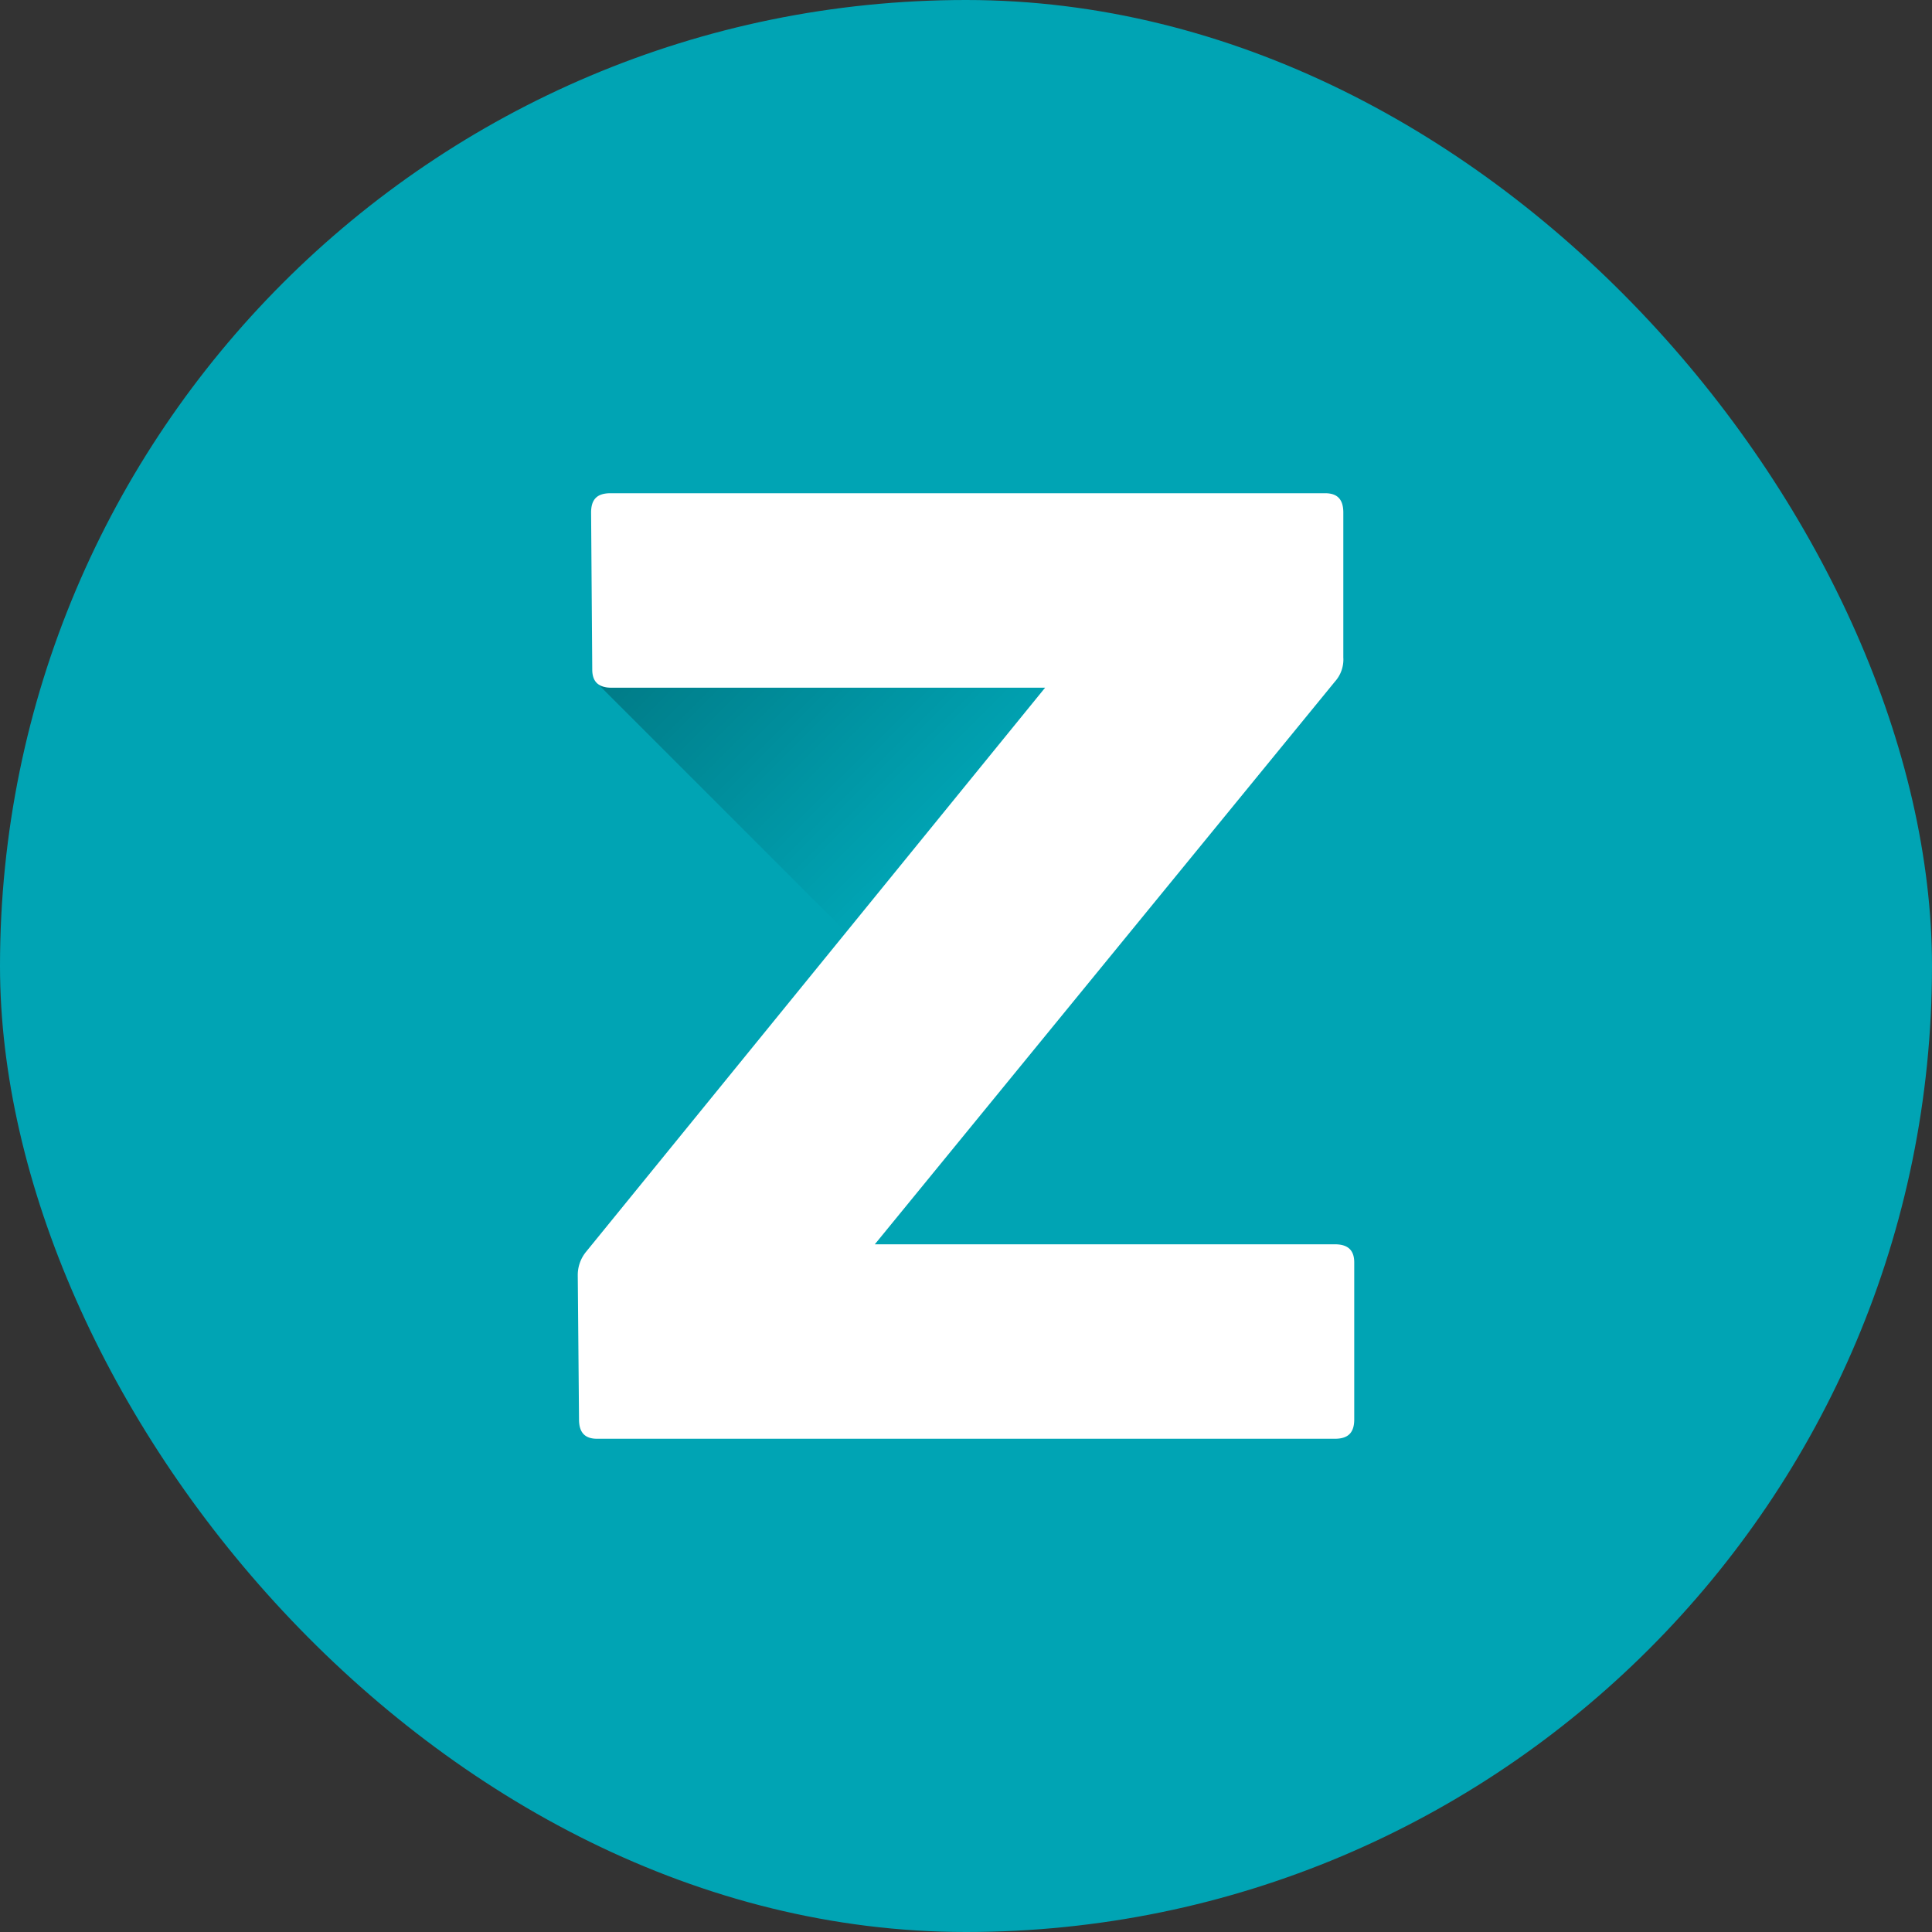 <svg xmlns="http://www.w3.org/2000/svg" version="1.1" xmlns:xlink="http://www.w3.org/1999/xlink" width="512" height="512" x="0" y="0" viewBox="0 0 400 400" style="enable-background:new 0 0 512 512" xml:space="preserve" class=""><rect x="0" y="0" width="400" height="400" fill="#333333" stroke="none"/><g><linearGradient id="a" x1="146.68" x2="198.14" y1="118.59" y2="170.05" gradientUnits="userSpaceOnUse"><stop offset="0" stop-opacity=".25"></stop><stop offset="1" stop-opacity="0"></stop></linearGradient><linearGradient xlink:href="#a" id="b" x1="189.76" x2="340.92" y1="190.76" y2="341.92"></linearGradient><g data-name="Layer 2"><g data-name="Layer 1"><rect width="400" height="400" fill="#00a4b4" rx="200" opacity="1" data-original="#4abeed" class=""></rect><path fill="url(#a)" d="m175.18 193-51.46-51.46a4.42 4.42 0 0 0 2.9.83h89.76z" opacity="1" data-original="url(#a)" class=""></path><path fill="url(#a)" d="M398.52 224.44a200.09 200.09 0 0 1-175.88 174.29L121 297a3.85 3.85 0 0 0 2.67.84h152.71c2.74 0 4-1.26 4-4v-32.5c0-2.5-1.26-3.76-4-3.76h-95.26l95.26-116.5a6.83 6.83 0 0 0 1.74-5v-30a4.42 4.42 0 0 0-.82-2.9z" opacity="1" data-original="url(#a)" class=""></path><path fill="#ffffff" d="M274.38 102.12c2.5 0 3.74 1.26 3.74 4v30a6.83 6.83 0 0 1-1.74 5l-95.26 116.5h95.26c2.74 0 4 1.26 4 3.76v32.5c0 2.74-1.26 4-4 4H123.62c-2.5 0-3.74-1.26-3.74-4l-.26-29.76a7.62 7.62 0 0 1 1.76-5l95-116.74h-89.76c-2.74 0-4-1.26-4-3.76l-.24-32.5c0-2.74 1.24-4 4-4z" data-name="Z" opacity="1" data-original="#ffffff" class=""></path></g></g></g></svg>